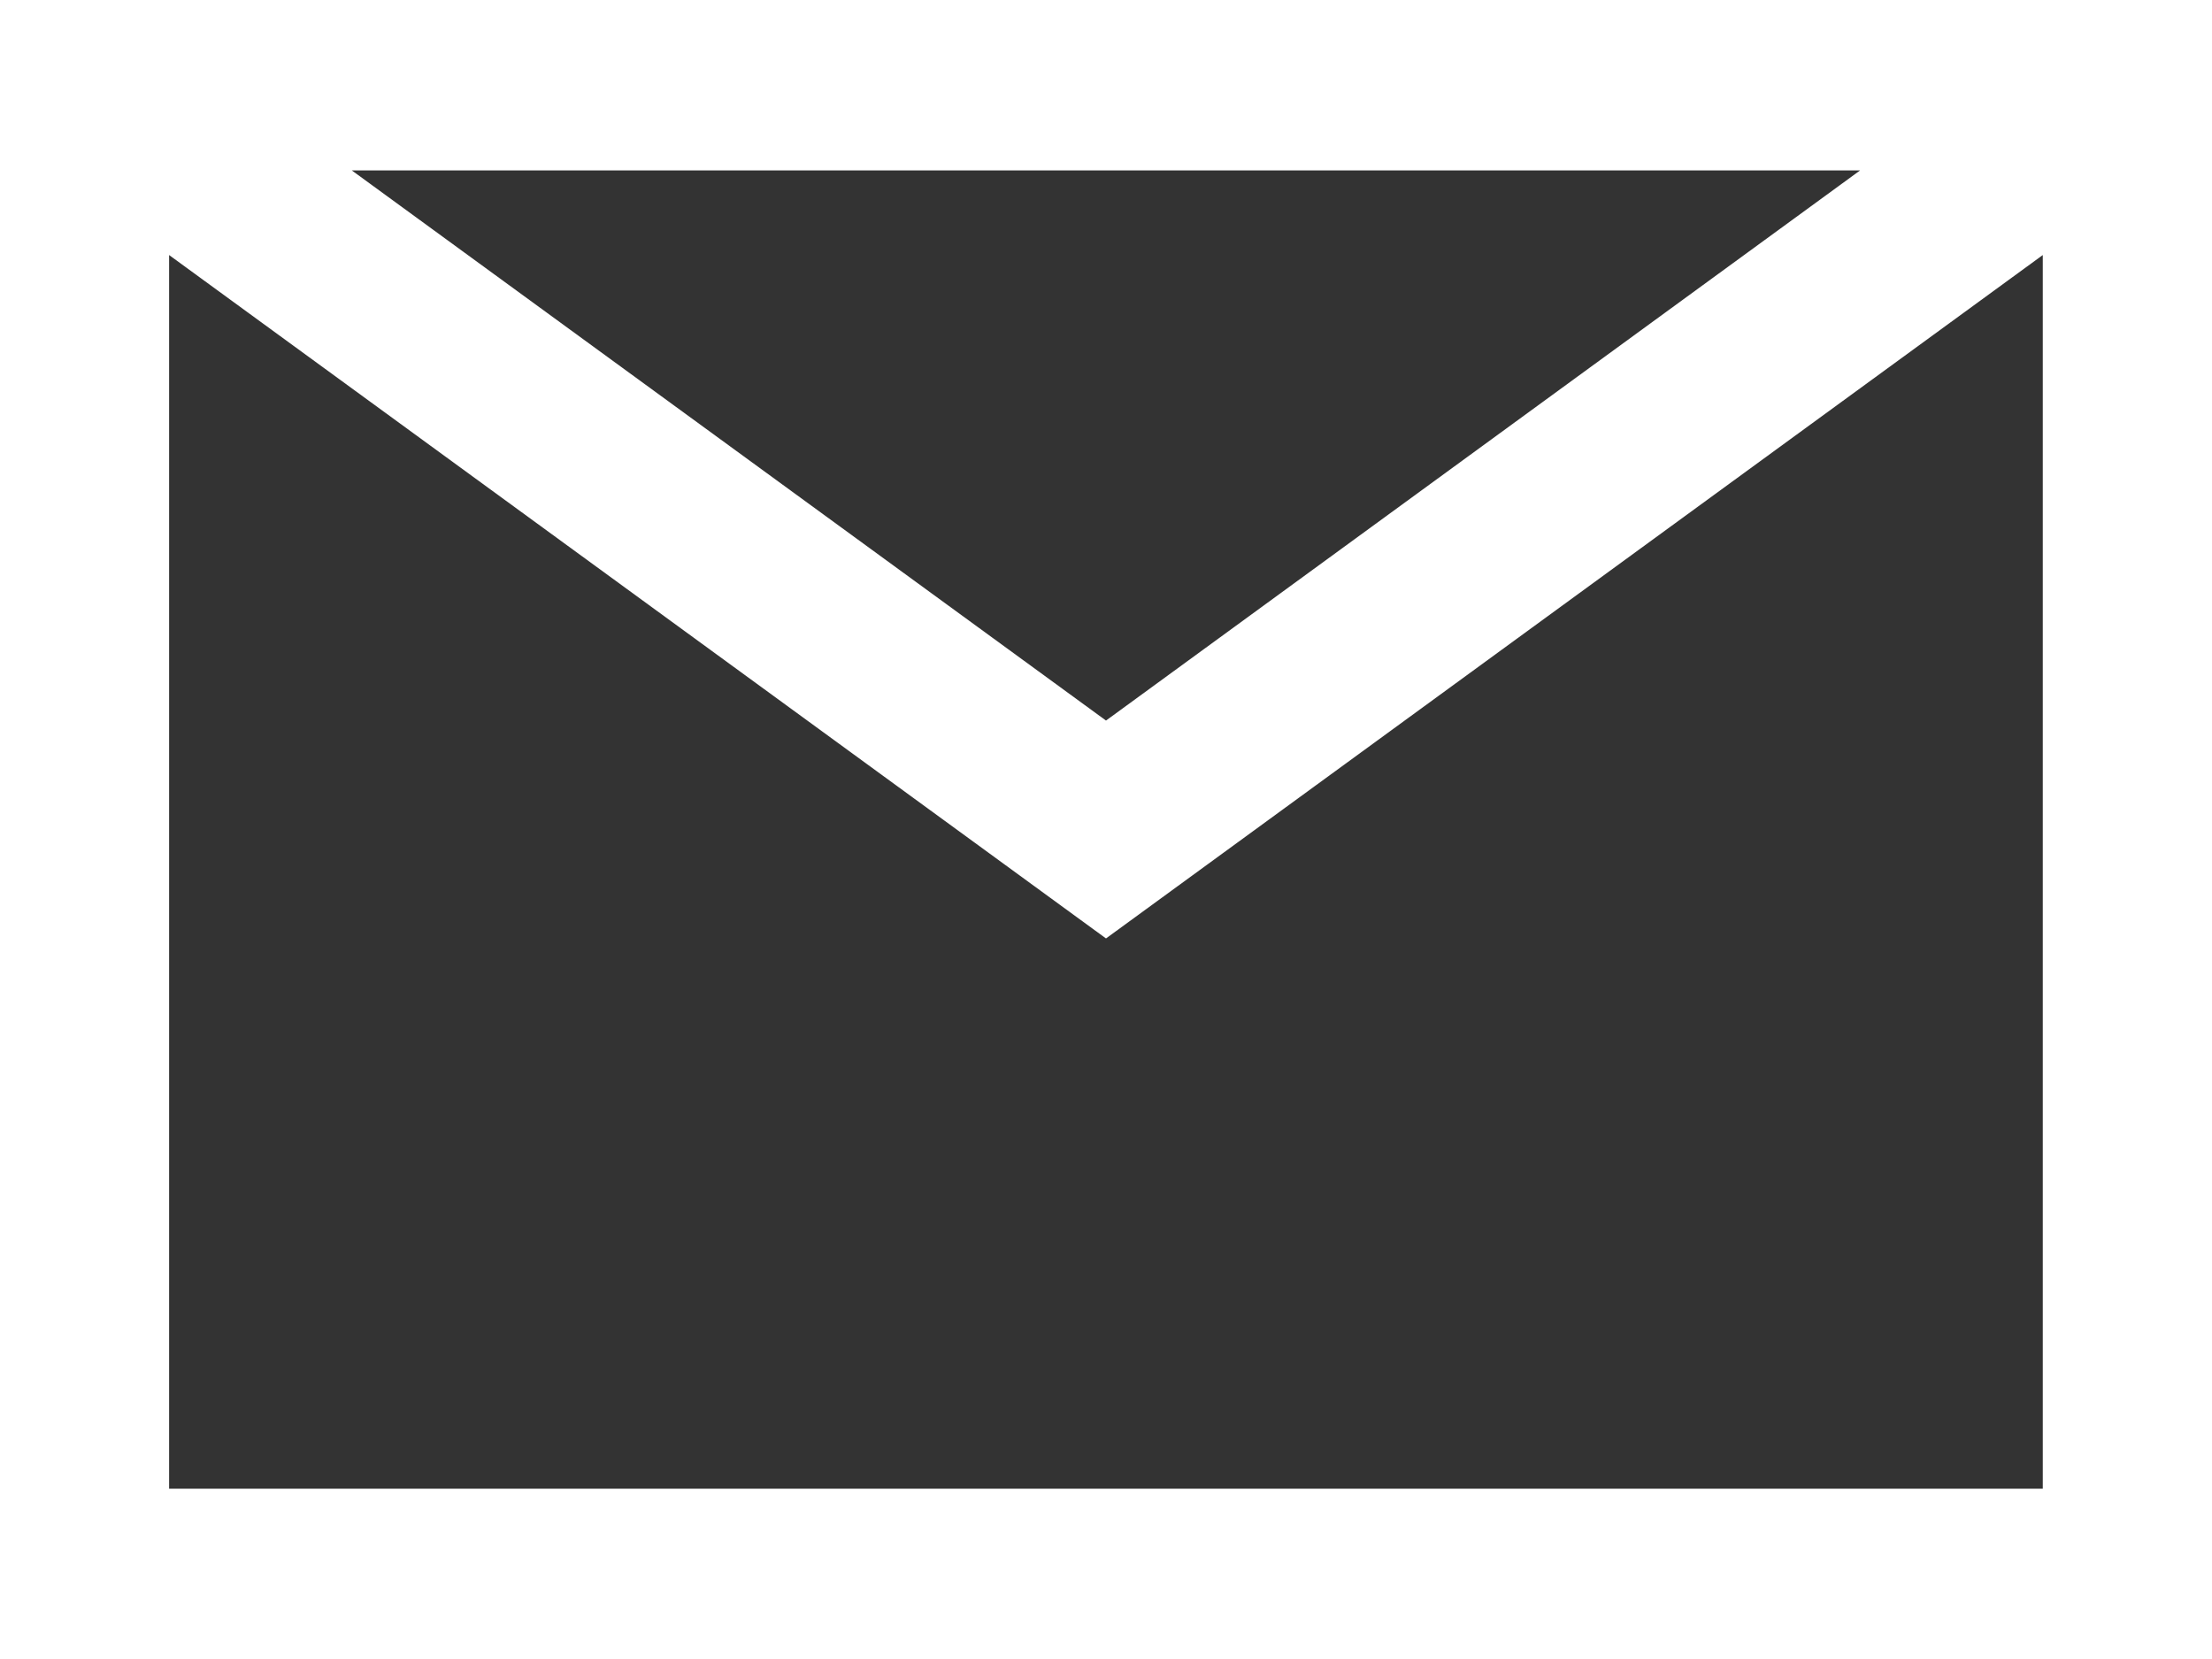 <svg width="20" height="15" viewBox="0 0 20 15" fill="none" xmlns="http://www.w3.org/2000/svg">
<rect x="0" y="0" width="20" height="15" fill="#333333" stroke="none"/>
<path id="Vector" d="M0 0V15H20V0H0ZM16.818 1.541L10 6.515L3.181 1.541H16.818ZM1.529 13.46V2.306L10 8.485L18.47 2.306V13.46H1.529Z" fill="white"/>
</svg>
